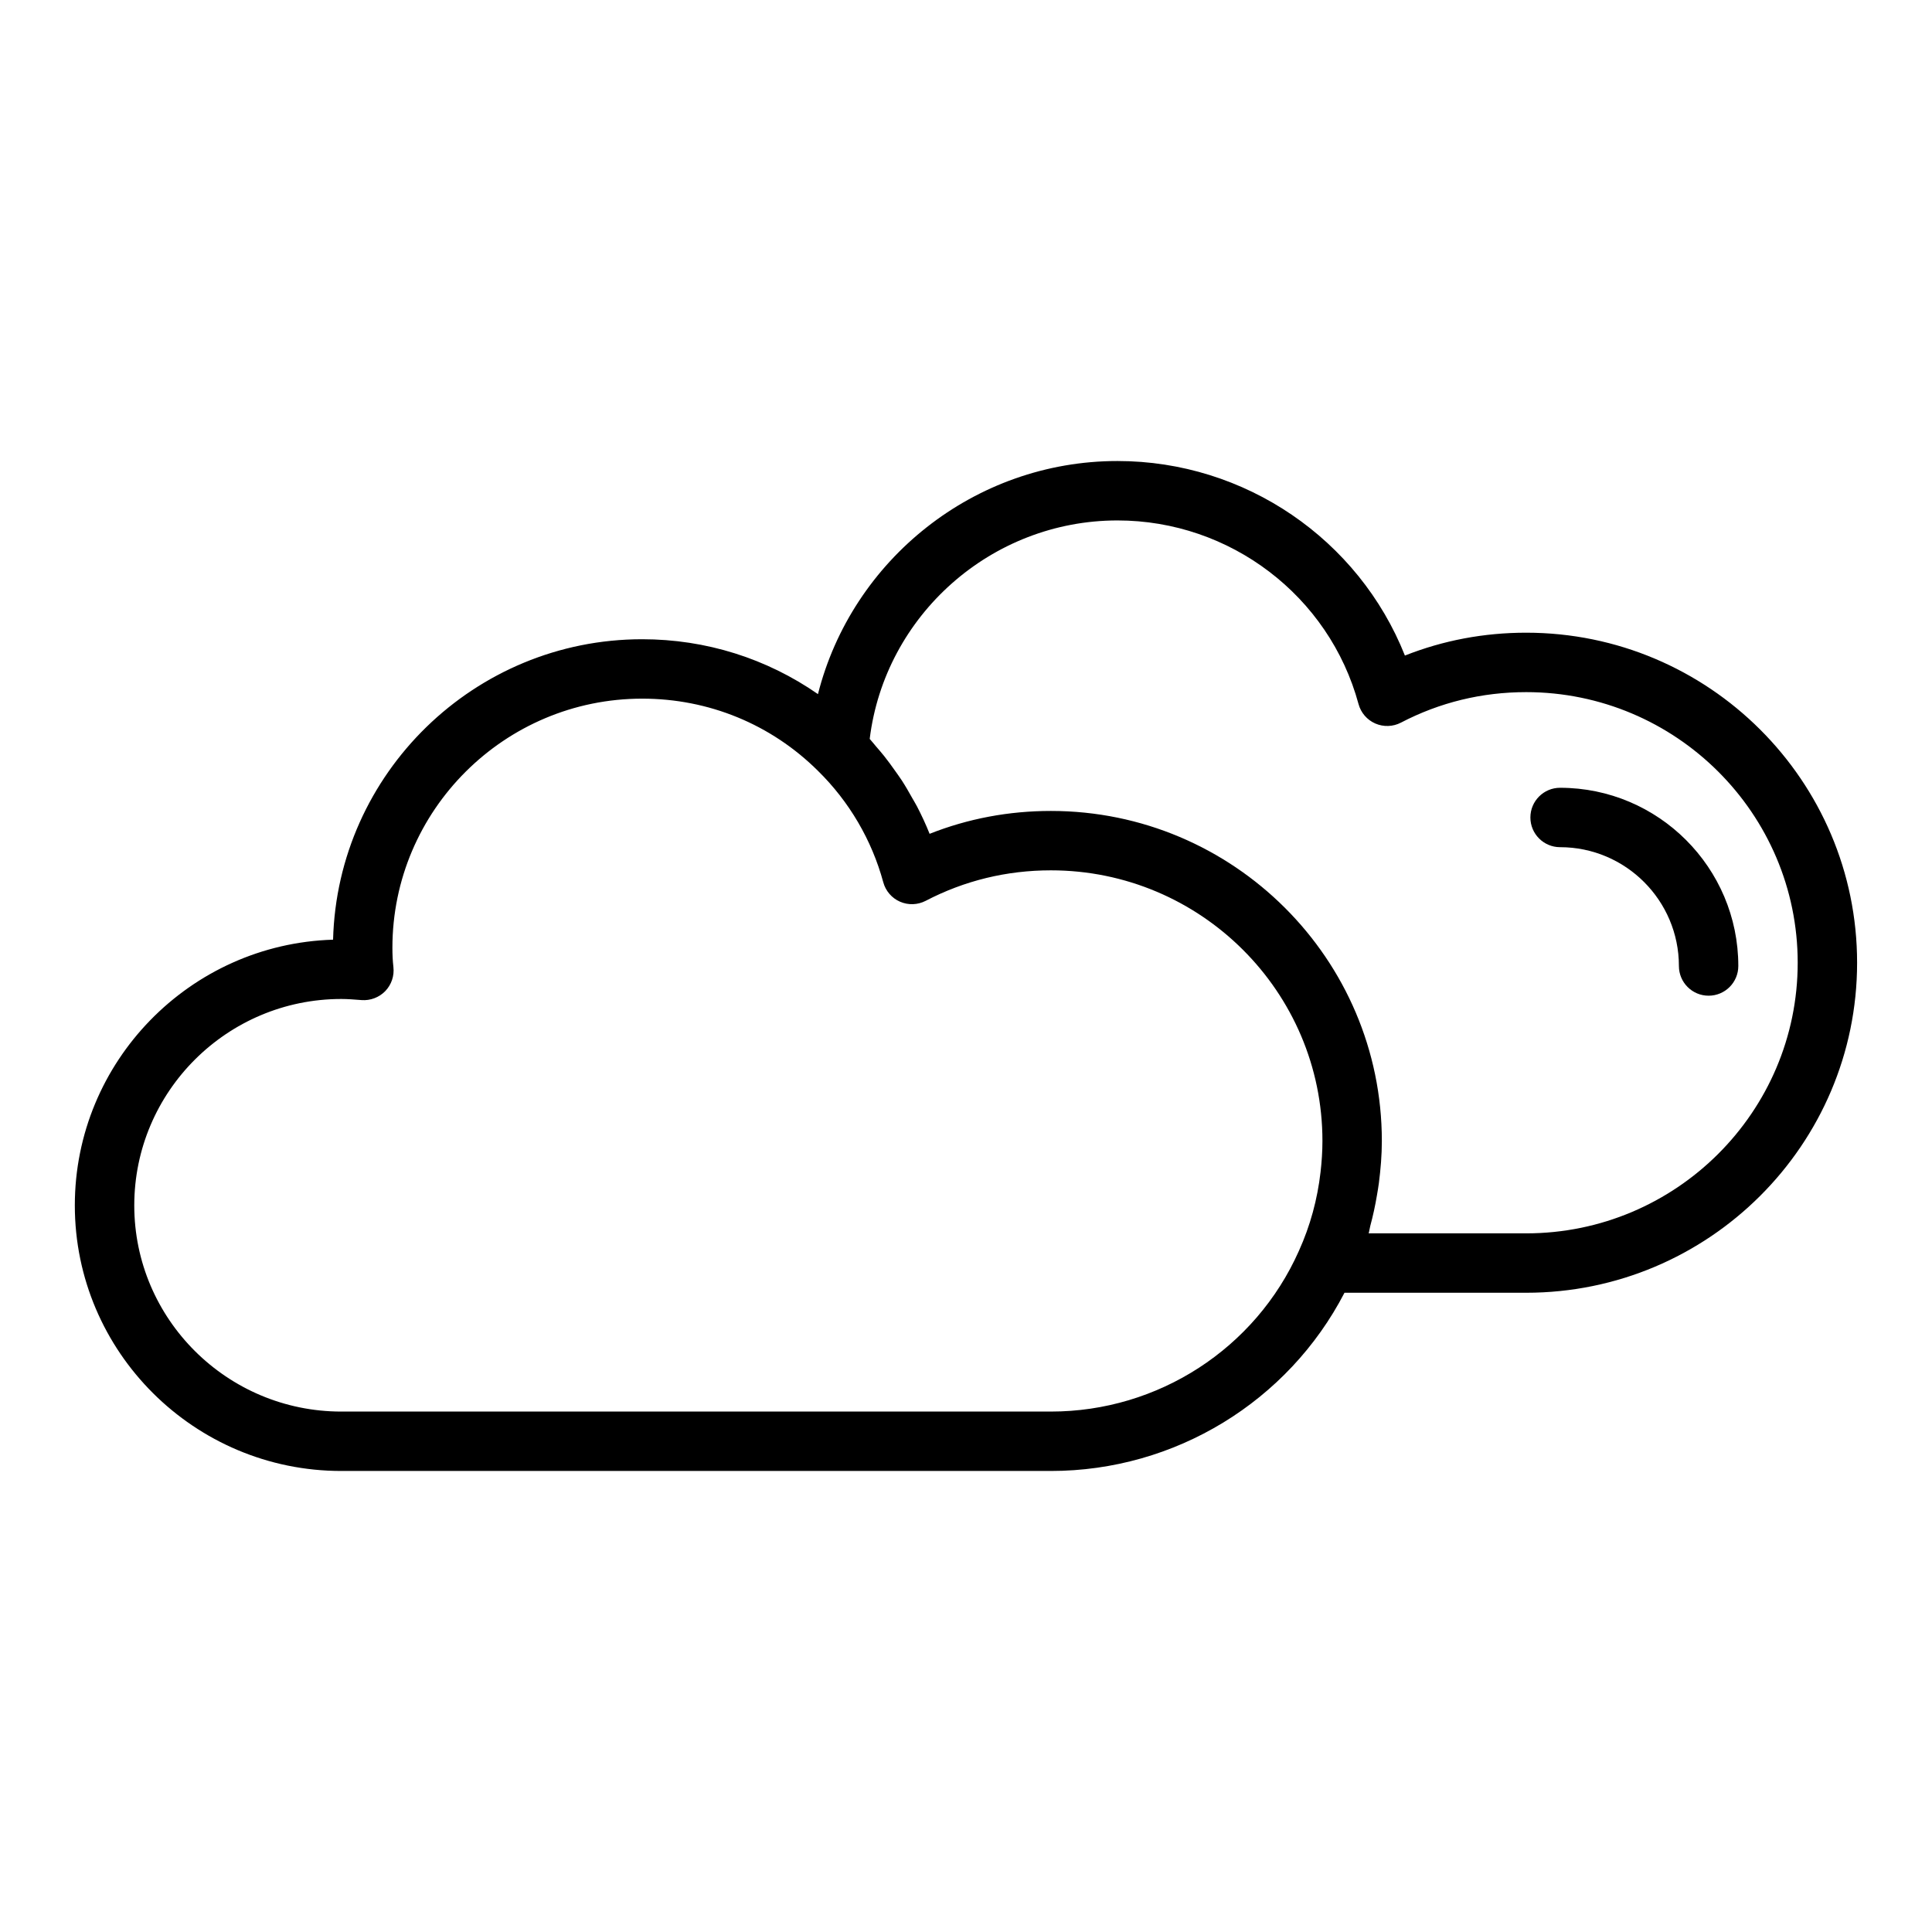<?xml version="1.0" encoding="UTF-8"?>
<!-- Uploaded to: SVG Repo, www.svgrepo.com, Generator: SVG Repo Mixer Tools -->
<svg fill="#000000" width="800px" height="800px" version="1.1" viewBox="144 144 512 512" xmlns="http://www.w3.org/2000/svg">
 <g>
  <path d="m548.46 311.67c-11.191 0-21.973 2.035-32.145 6.059-12.219-30.766-42.336-51.555-76.172-51.555-37.941 0-70.375 26.195-79.375 61.773-13.559-9.418-29.648-14.543-46.578-14.543-44.457 0-80.762 35.52-81.922 79.621-37.93 1.148-68.438 32.297-68.438 70.422 0 38.805 31.68 70.375 70.613 70.375h188.06c32.891 0 62.871-18.402 77.801-47.23h48.148c48.355-0.004 87.699-39.234 87.699-87.461 0-48.227-39.344-87.461-87.695-87.461zm-125.95 206.41h-188.06c-30.254 0-54.867-24.508-54.867-54.629 0-30.168 24.613-54.711 54.867-54.711 1.695 0 3.391 0.137 5.383 0.293 2.305 0.176 4.641-0.699 6.273-2.387 1.629-1.691 2.418-4.023 2.152-6.359-0.199-1.742-0.266-3.414-0.266-5.086-0.004-36.422 29.699-66.051 66.203-66.051 17.625 0 34.16 6.793 46.594 19.152 8.277 8.133 14.254 18.34 17.289 29.512 0.621 2.297 2.258 4.195 4.441 5.148 2.184 0.953 4.684 0.863 6.797-0.23 10.285-5.363 21.457-8.082 33.199-8.082 39.672 0 71.945 32.172 71.945 71.719 0 2.781-0.188 5.527-0.5 8.246-0.832 7.234-2.727 14.234-5.746 20.906-11.504 25.855-37.289 42.559-65.703 42.559zm125.95-47.23h-41.75c0.191-0.645 0.254-1.324 0.43-1.977 0.723-2.684 1.312-5.394 1.77-8.141 0.176-1.066 0.371-2.125 0.508-3.199 0.469-3.68 0.785-7.391 0.785-11.164 0-48.227-39.34-87.461-87.695-87.461-11.195 0-21.977 2.035-32.152 6.062-0.984-2.473-2.109-4.887-3.332-7.25-0.402-0.777-0.871-1.516-1.297-2.277-0.867-1.555-1.75-3.102-2.719-4.594-0.574-0.883-1.199-1.73-1.805-2.59-0.926-1.312-1.863-2.613-2.867-3.871-0.699-0.875-1.43-1.715-2.16-2.562-0.574-0.66-1.098-1.363-1.695-2.008 4.012-32.734 32.215-57.898 65.664-57.898 29.855 0 56.121 20.012 63.879 48.656 0.621 2.301 2.258 4.199 4.441 5.156 2.191 0.953 4.684 0.871 6.801-0.23 10.285-5.363 21.457-8.082 33.199-8.082 39.672 0 71.945 32.172 71.945 71.715 0 39.543-32.273 71.715-71.949 71.715z"/>
  <path d="m557.44 352.77c-4.348 0-7.871 3.523-7.871 7.871 0 4.348 3.523 7.871 7.871 7.871 17.363 0 31.488 14.125 31.488 31.488 0 4.348 3.523 7.871 7.871 7.871s7.871-3.523 7.871-7.871c0.004-26.043-21.184-47.23-47.23-47.23z"/>
 </g>
</svg>